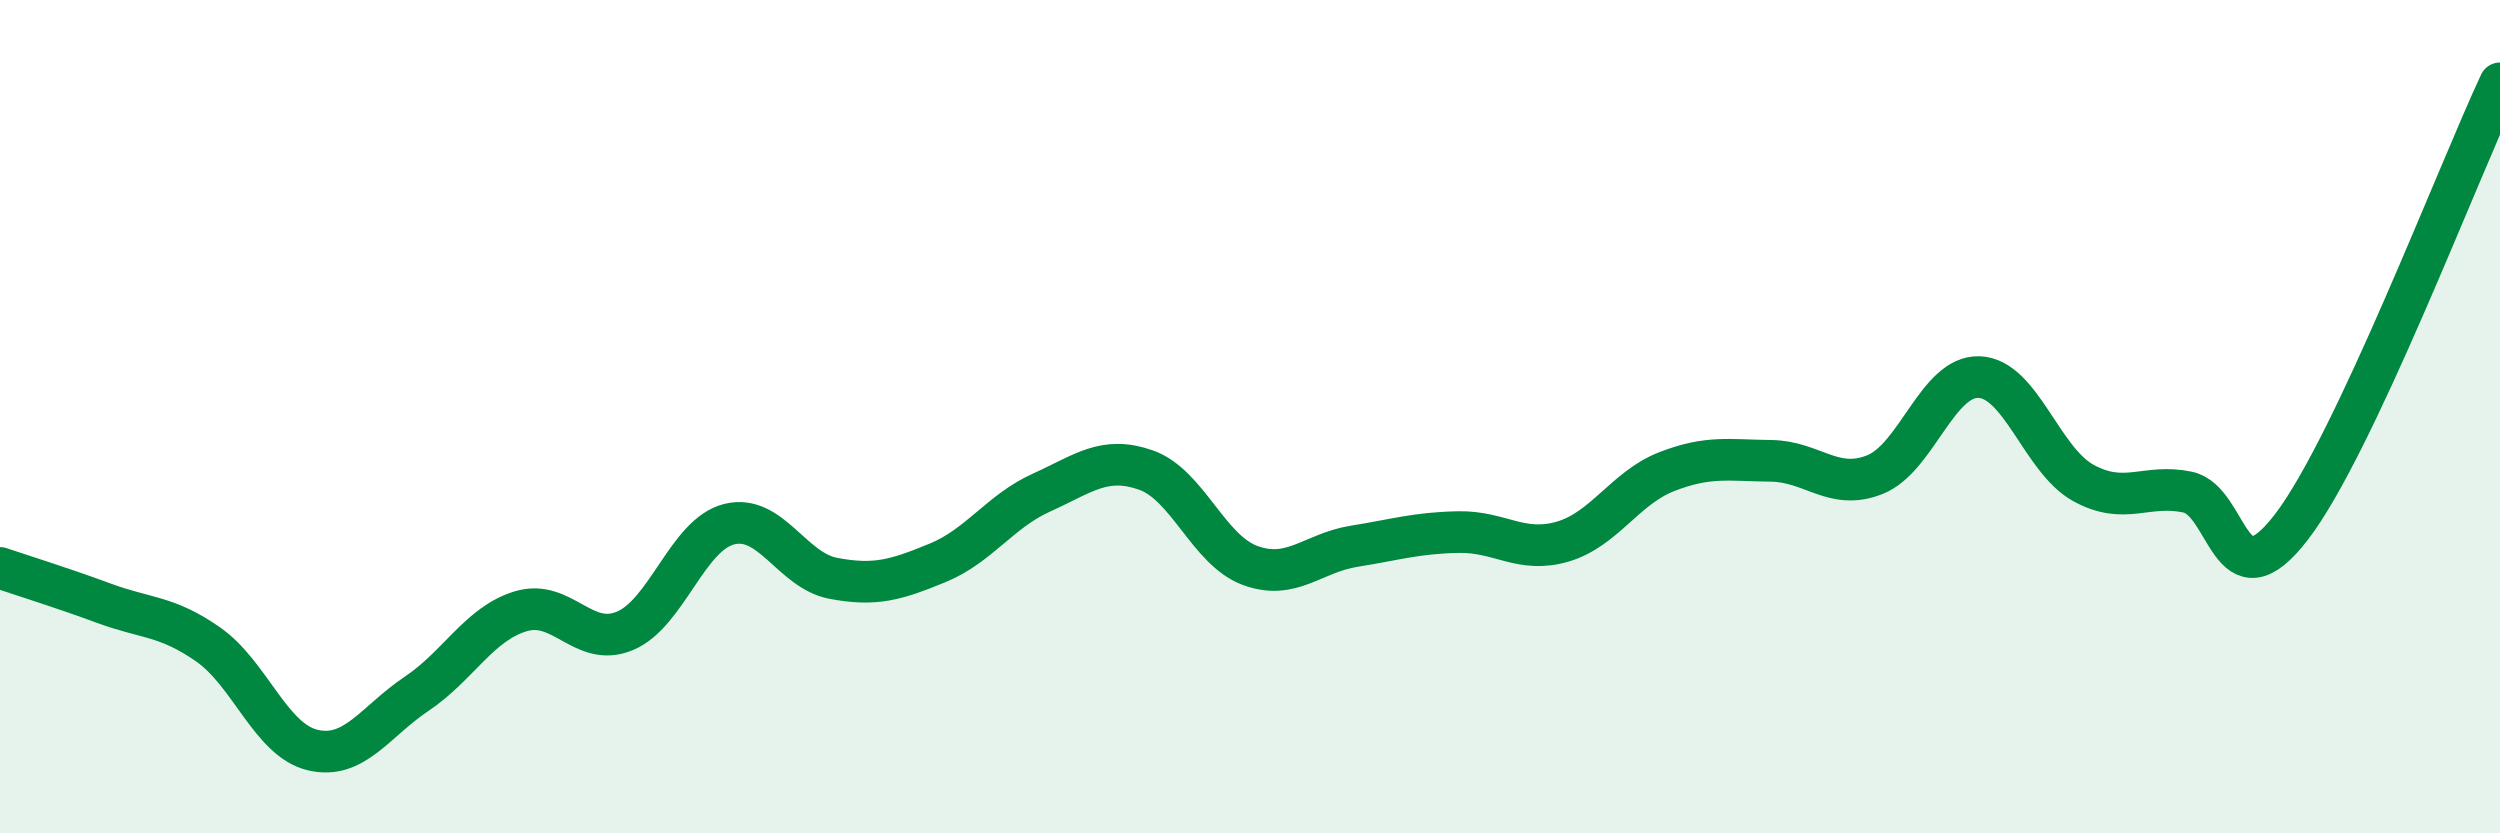 
    <svg width="60" height="20" viewBox="0 0 60 20" xmlns="http://www.w3.org/2000/svg">
      <path
        d="M 0,13.63 C 0.5,13.8 1.5,14.11 2.5,14.48 C 3.5,14.85 4,14.77 5,15.47 C 6,16.17 6.5,17.76 7.5,18 C 8.5,18.24 9,17.32 10,16.65 C 11,15.98 11.5,14.97 12.5,14.67 C 13.5,14.37 14,15.56 15,15.14 C 16,14.72 16.5,12.83 17.5,12.58 C 18.5,12.33 19,13.69 20,13.88 C 21,14.07 21.5,13.92 22.5,13.51 C 23.5,13.1 24,12.27 25,11.82 C 26,11.37 26.5,10.93 27.5,11.28 C 28.5,11.63 29,13.2 30,13.57 C 31,13.94 31.5,13.27 32.5,13.11 C 33.5,12.95 34,12.79 35,12.77 C 36,12.75 36.5,13.29 37.5,13 C 38.5,12.71 39,11.71 40,11.32 C 41,10.93 41.5,11.05 42.5,11.06 C 43.5,11.07 44,11.79 45,11.39 C 46,10.99 46.5,9.01 47.5,9.05 C 48.5,9.09 49,11.04 50,11.59 C 51,12.14 51.5,11.6 52.5,11.81 C 53.5,12.02 53.5,14.6 55,12.64 C 56.5,10.68 59,4.13 60,2L60 20L0 20Z"
        fill="#008740"
        opacity="0.1"
        stroke-linecap="round"
        stroke-linejoin="round"
      />
      <path
        d="M 0,13.63 C 0.5,13.8 1.5,14.11 2.5,14.48 C 3.5,14.85 4,14.77 5,15.47 C 6,16.17 6.5,17.76 7.5,18 C 8.5,18.24 9,17.32 10,16.65 C 11,15.98 11.5,14.97 12.5,14.67 C 13.5,14.37 14,15.56 15,15.14 C 16,14.72 16.5,12.83 17.5,12.58 C 18.5,12.33 19,13.69 20,13.88 C 21,14.07 21.5,13.92 22.5,13.51 C 23.5,13.1 24,12.27 25,11.82 C 26,11.37 26.5,10.93 27.5,11.28 C 28.5,11.63 29,13.2 30,13.57 C 31,13.94 31.5,13.27 32.5,13.11 C 33.5,12.95 34,12.79 35,12.77 C 36,12.75 36.5,13.29 37.5,13 C 38.5,12.71 39,11.71 40,11.32 C 41,10.93 41.5,11.05 42.5,11.06 C 43.5,11.07 44,11.79 45,11.39 C 46,10.99 46.5,9.01 47.5,9.05 C 48.5,9.09 49,11.04 50,11.59 C 51,12.14 51.5,11.6 52.5,11.81 C 53.5,12.02 53.5,14.6 55,12.64 C 56.5,10.68 59,4.13 60,2"
        stroke="#008740"
        stroke-width="1"
        fill="none"
        stroke-linecap="round"
        stroke-linejoin="round"
      />
    </svg>
  